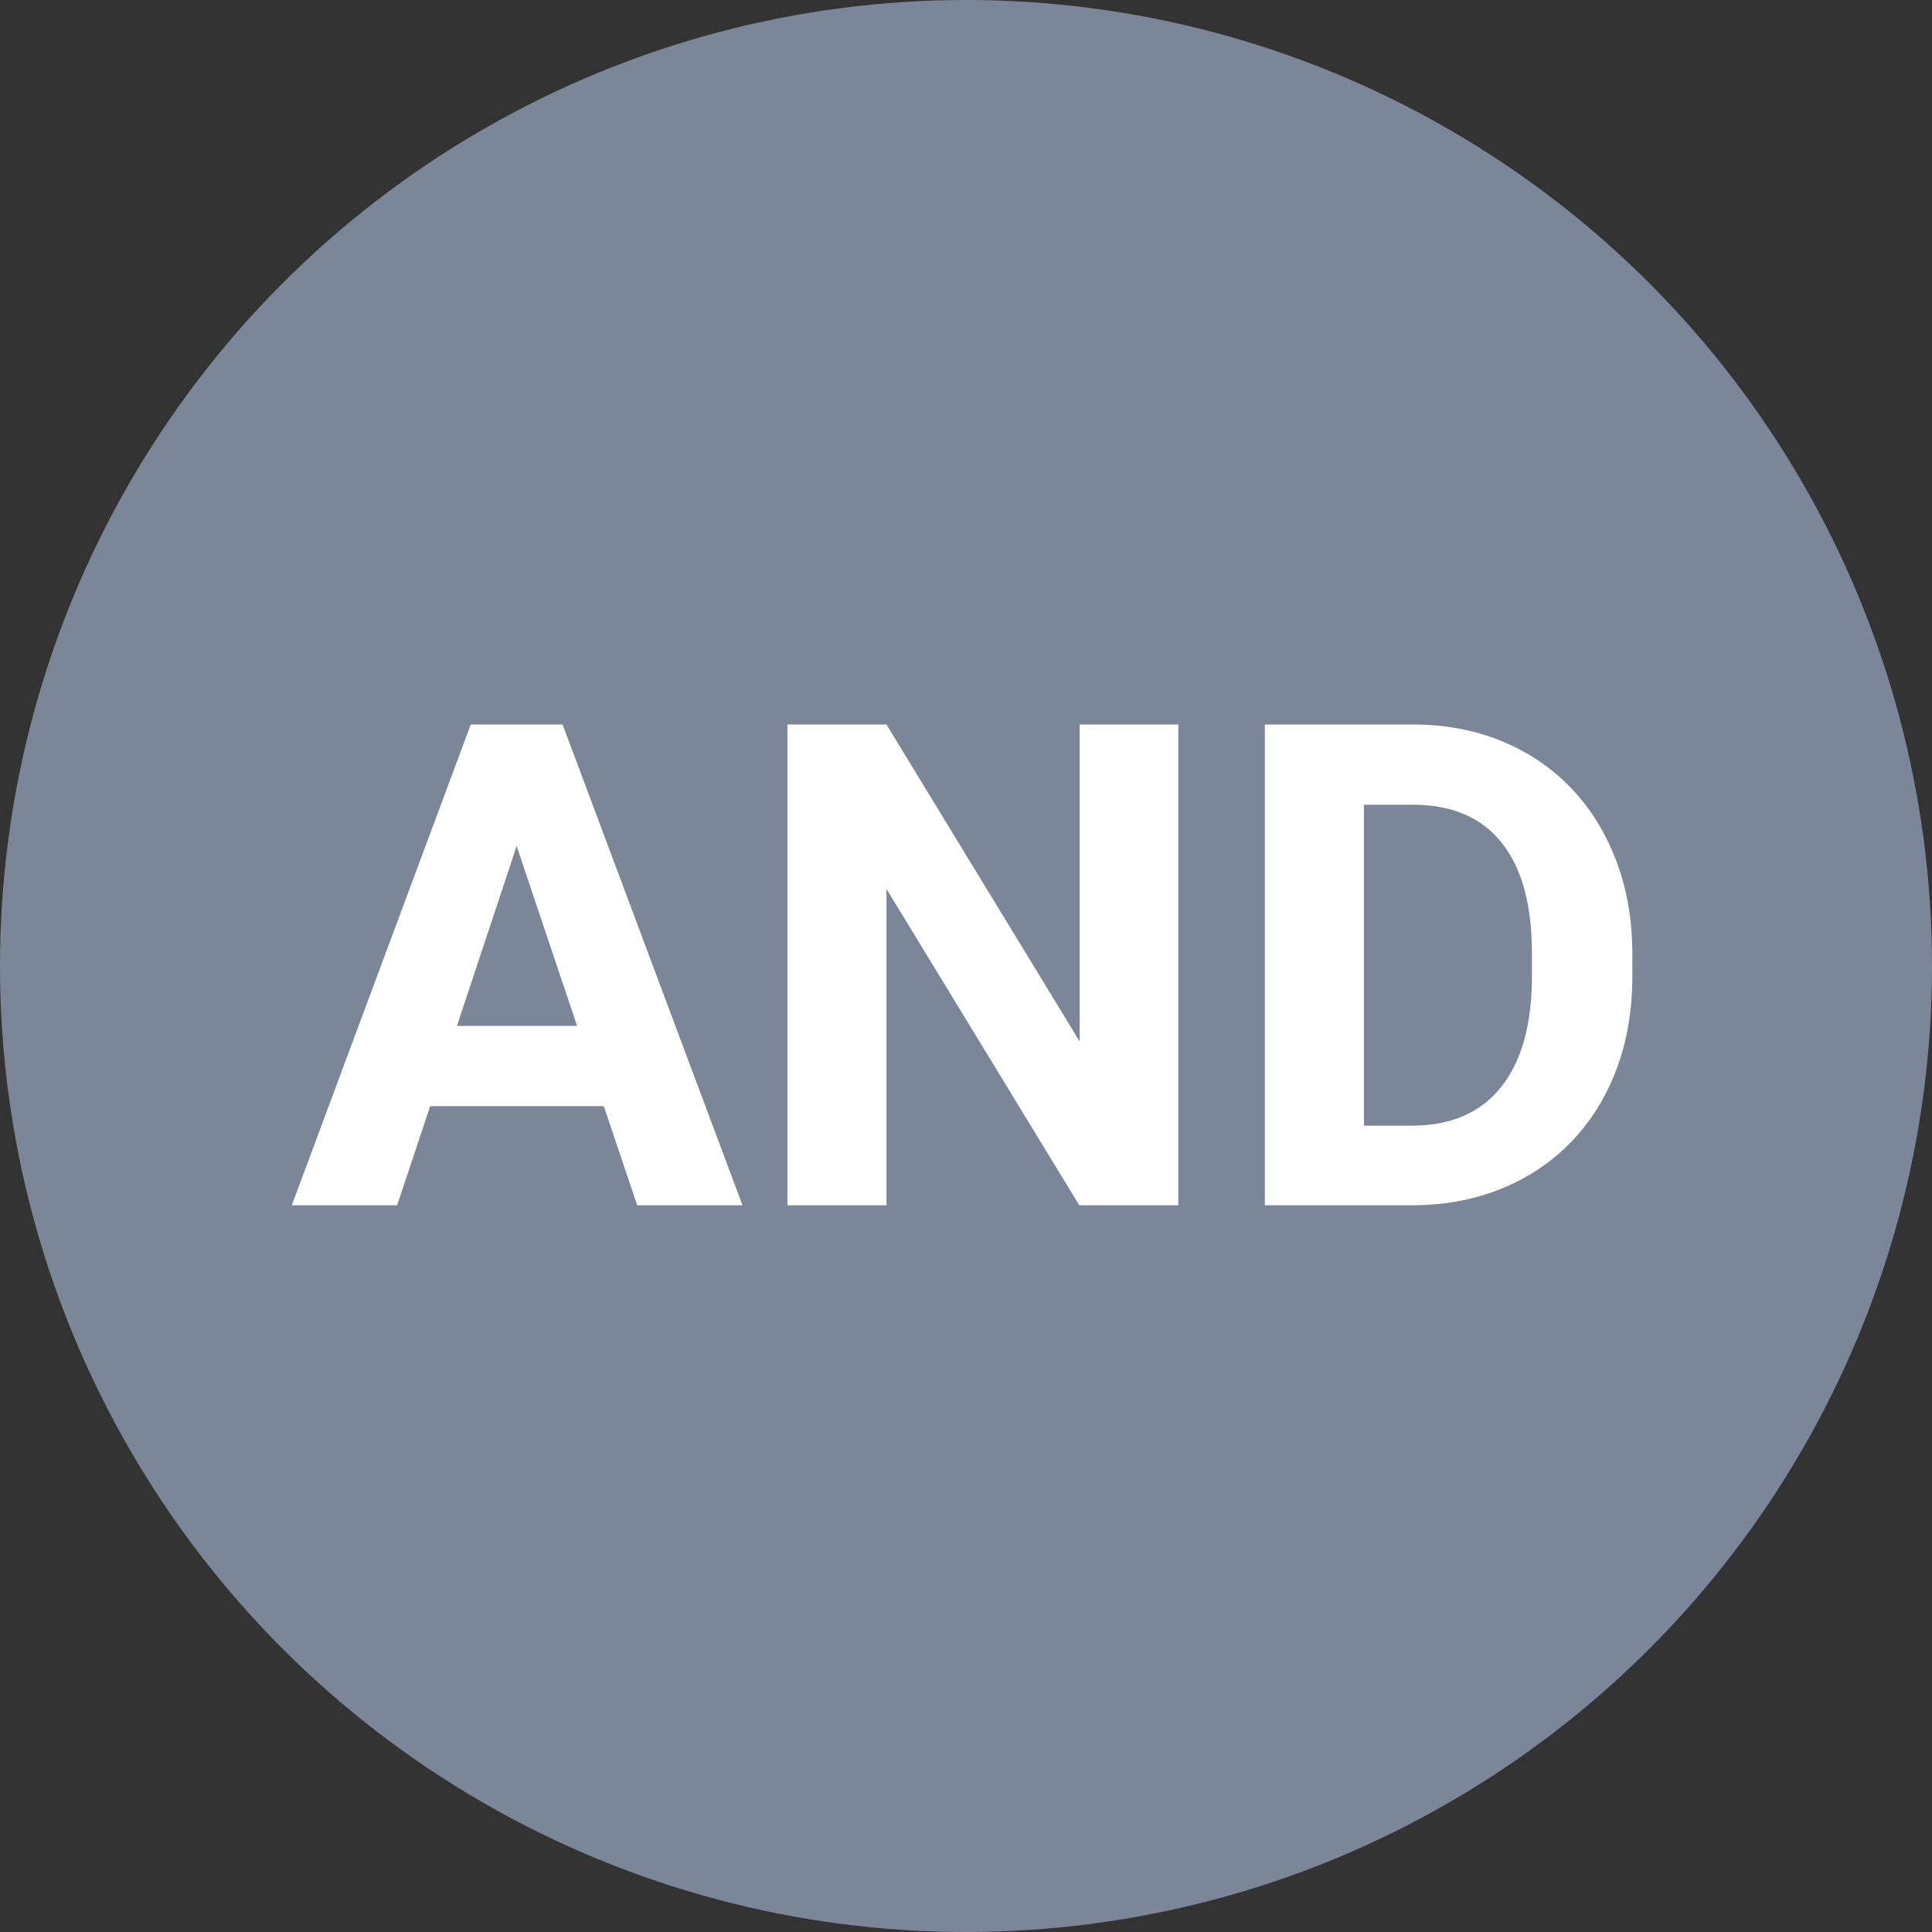 <?xml version="1.0" encoding="UTF-8"?>
<svg width="48px" height="48px" viewBox="0 0 48 48" version="1.1" xmlns="http://www.w3.org/2000/svg" xmlns:xlink="http://www.w3.org/1999/xlink">
    <rect x="0" y="0" width="48" height="48" fill="#333333" stroke="none"/>
    <title>and</title>
    <g id="Infographic" stroke="none" stroke-width="1" fill="none" fill-rule="evenodd">
        <g id="UTour_Notifications_Map" transform="translate(-372, -616)">
            <g id="and" transform="translate(372, 616)">
                <circle id="Oval" fill="#7B8698" cx="24" cy="24" r="24"></circle>
                <path d="M9.867,29.944 L10.687,27.483 L15.002,27.483 L15.83,29.944 L18.447,29.944 L13.977,18 L11.696,18 L7.25,29.944 L9.867,29.944 Z M14.338,25.489 L11.352,25.489 L12.836,21.019 L14.338,25.489 Z M22.024,29.944 L22.024,22.085 L26.814,29.944 L29.275,29.944 L29.275,18 L26.823,18 L26.823,25.875 L22.024,18 L19.563,18 L19.563,29.944 L22.024,29.944 Z M35.075,29.944 C35.884,29.944 36.625,29.807 37.298,29.534 C37.971,29.26 38.549,28.873 39.033,28.373 C39.517,27.872 39.892,27.274 40.157,26.576 C40.422,25.879 40.555,25.104 40.555,24.251 L40.555,24.251 L40.555,23.709 C40.555,22.856 40.421,22.08 40.153,21.38 C39.885,20.68 39.512,20.079 39.033,19.579 C38.554,19.079 37.98,18.69 37.31,18.414 C36.64,18.138 35.904,18 35.1,18 L35.1,18 L31.425,18 L31.425,29.944 L35.075,29.944 Z M35.075,27.967 L33.886,27.967 L33.886,19.993 L35.1,19.993 C36.068,19.993 36.803,20.306 37.306,20.933 C37.809,21.559 38.061,22.479 38.061,23.693 L38.061,23.693 L38.061,24.251 C38.061,25.443 37.807,26.36 37.298,27.003 C36.789,27.646 36.048,27.967 35.075,27.967 L35.075,27.967 Z" id="AND" fill="#FFFFFF" fill-rule="nonzero"></path>
            </g>
        </g>
    </g>
</svg>